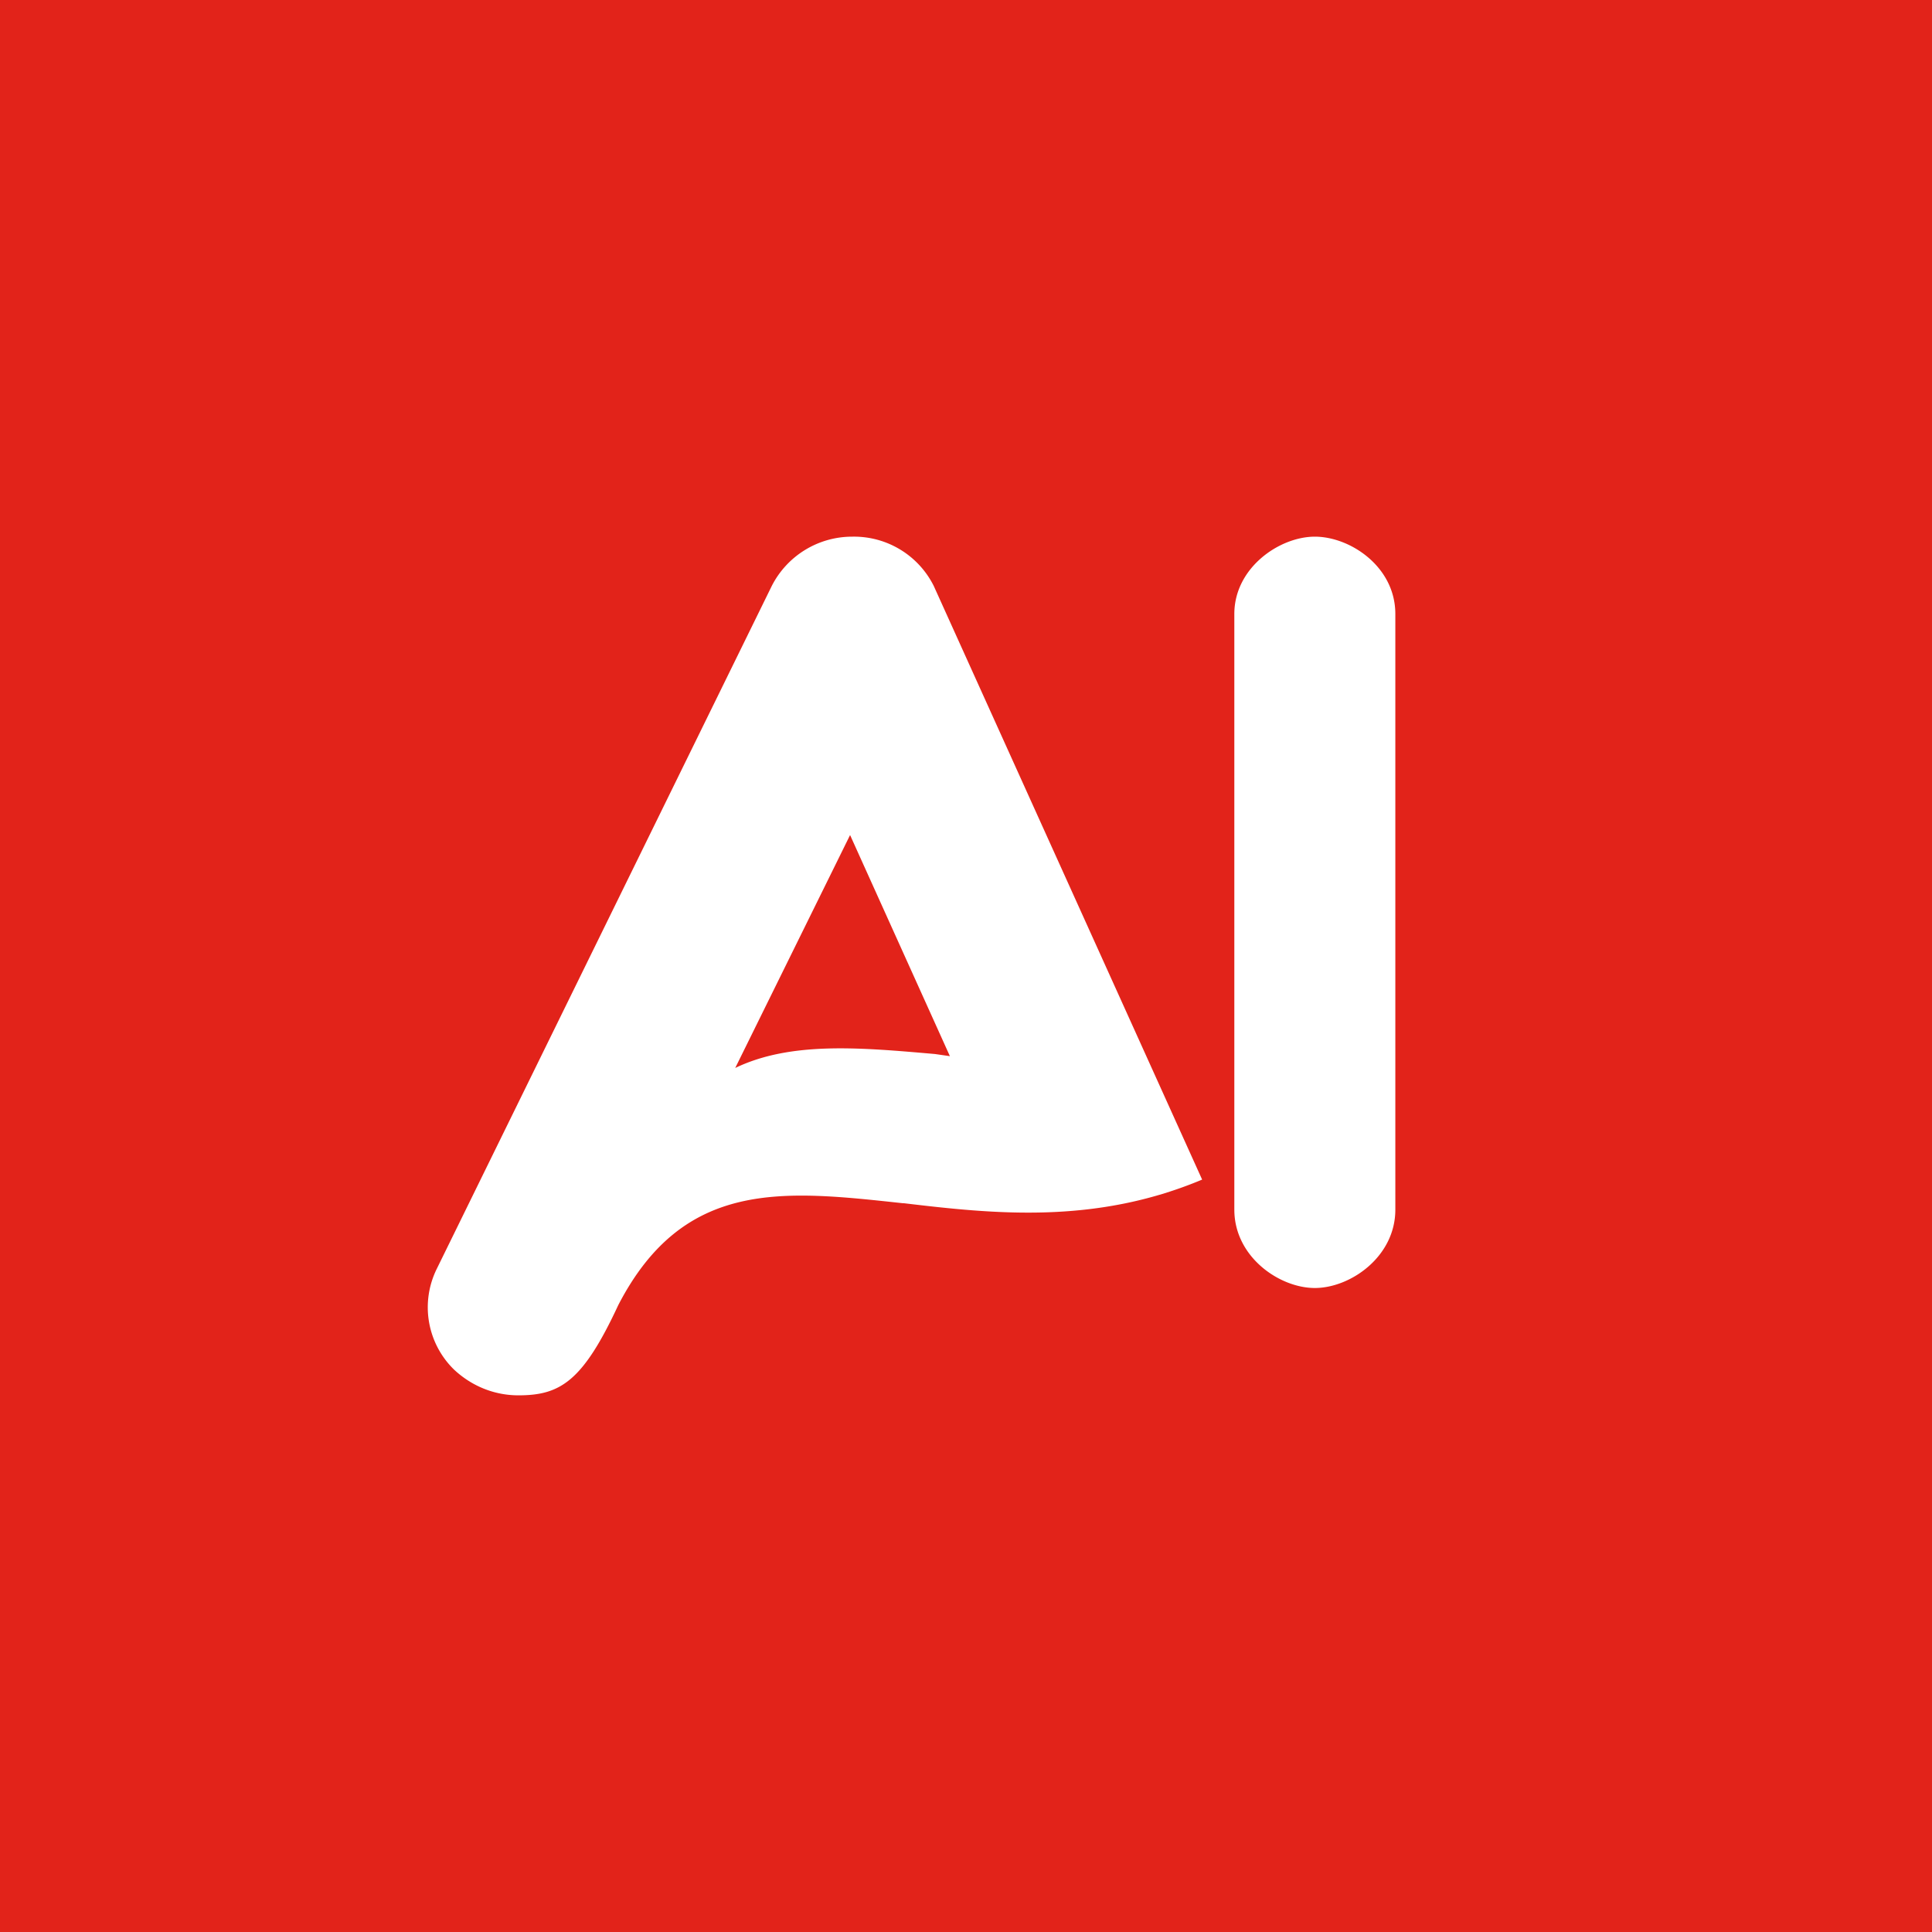 <!-- by TradingView --><svg width="18" height="18" viewBox="0 0 18 18" xmlns="http://www.w3.org/2000/svg"><path fill="#E2231A" d="M0 0h18v18H0z"/><path d="M8.71 9.82c-.69-.06-1.34-.12-1.86.13l1.07-2.17.93 2.06-.14-.02Zm-.29 1.39c.84.1 1.78.2 2.78-.22L8.7 5.46A.83.83 0 0 0 7.94 5a.84.84 0 0 0-.75.46l-3.12 6.36a.81.81 0 0 0 .16.94c.16.15.37.24.6.24.39 0 .6-.13.93-.84.61-1.18 1.54-1.07 2.65-.95Zm3.08.06c0 .44.42.73.75.73s.75-.29.75-.73V5.72c0-.44-.42-.72-.75-.72s-.75.29-.75.72v5.55Z" fill="#fff"/></svg>